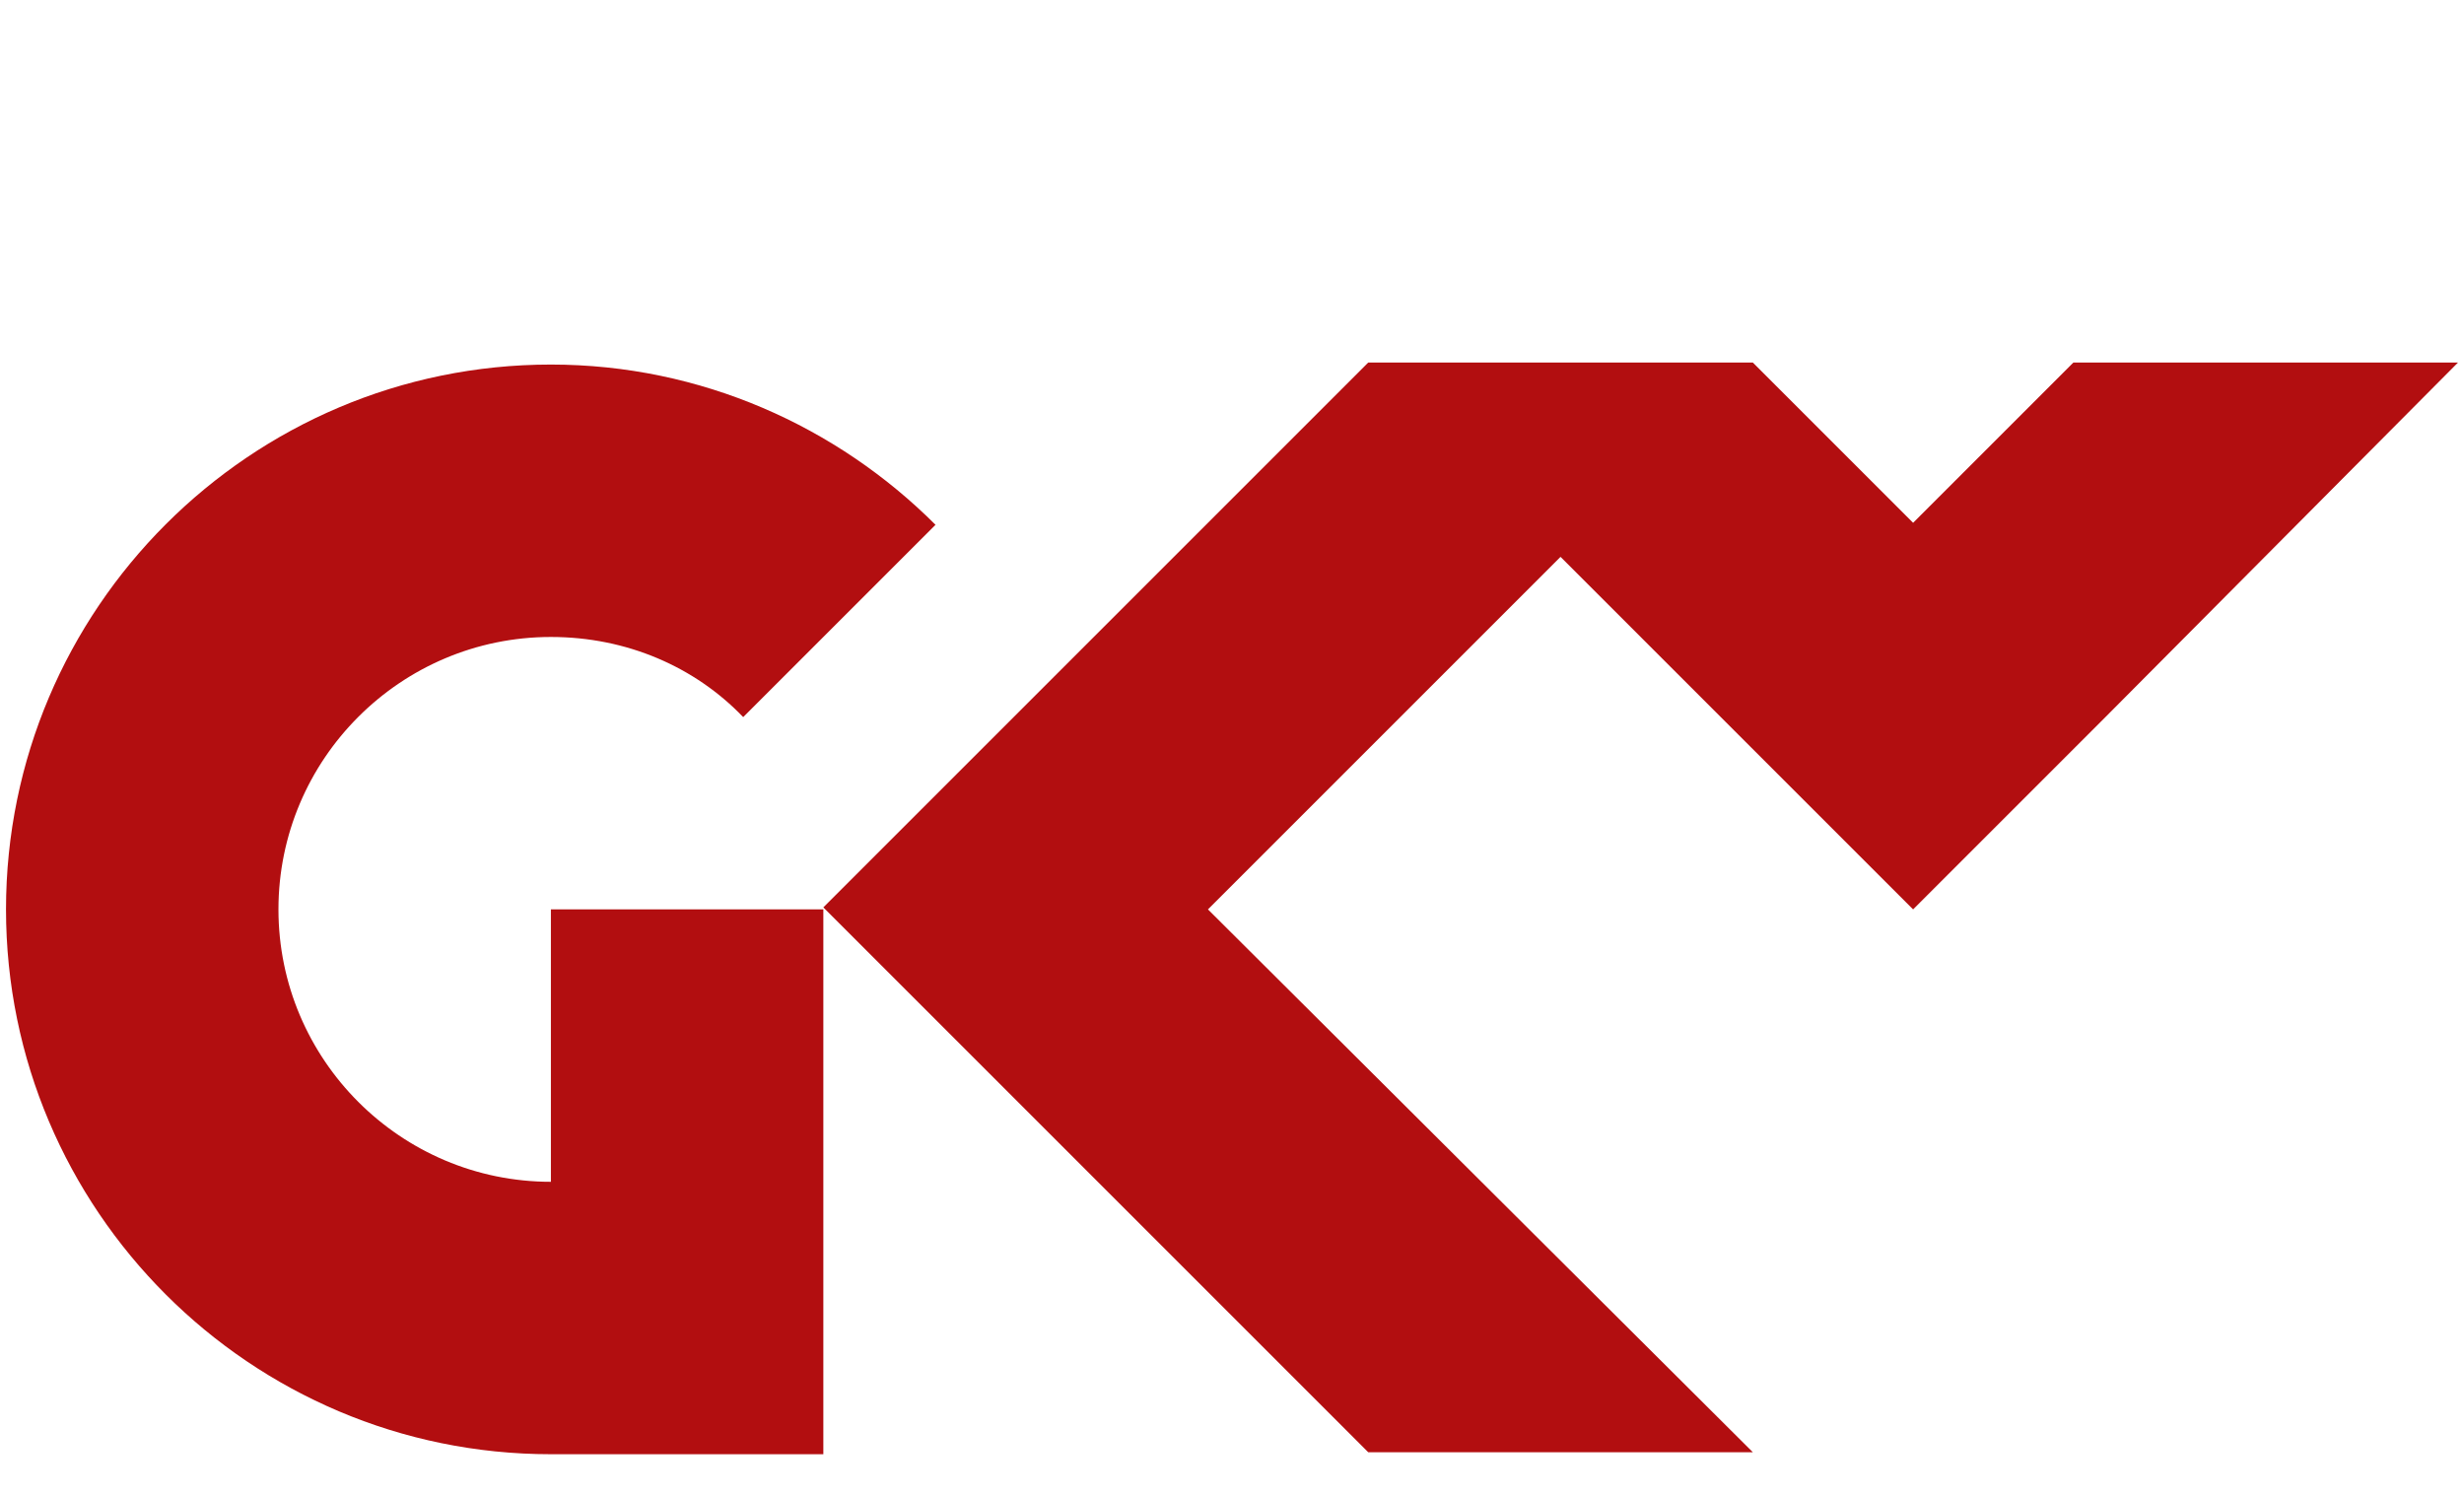 <?xml version="1.0" encoding="utf-8"?>
<!-- Generator: Adobe Illustrator 27.3.0, SVG Export Plug-In . SVG Version: 6.00 Build 0)  -->
<svg version="1.1" id="Ebene_1" xmlns="http://www.w3.org/2000/svg" xmlns:xlink="http://www.w3.org/1999/xlink" x="0px" y="0px"
	 viewBox="0 0 123 74.7" style="enable-background:new 0 0 123 74.7;" xml:space="preserve">
<style type="text/css">
	.st0{clip-path:url(#SVGID_00000103944519030959730770000005133735077834894472_);fill:#B20E10;}
</style>
<g>
	<g>
		<g>
			<g>
				<g>
					<defs>
						<rect id="SVGID_1_" y="18" width="123" height="54.7"/>
					</defs>
					<clipPath id="SVGID_00000048499397784358462100000004055421836911960460_">
						<use xlink:href="#SVGID_1_"  style="overflow:visible;"/>
					</clipPath>
					<path style="clip-path:url(#SVGID_00000048499397784358462100000004055421836911960460_);fill:#B20E10;" d="M41.1,72.6V45.4
						H27.5V59c-7.5,0-13.6-6.1-13.6-13.6S20,31.8,27.5,31.8c3.8,0,7.2,1.5,9.6,4l9.6-9.6c-4.9-4.9-11.7-8-19.2-8
						c-15,0-27.2,12.2-27.2,27.2s12.2,27.2,27.2,27.2C27.5,72.6,41.1,72.6,41.1,72.6z M122.7,18.1h-19.2l-8,8l-8-8H68.3L50.7,35.7
						l-9.6,9.6l9.6,9.6l17.6,17.6h19.2L60.3,45.4l17.6-17.6l8,8l9.6,9.6l9.6-9.6L122.7,18.1z"/>
				</g>
			</g>
		</g>
	</g>
</g>
</svg>
